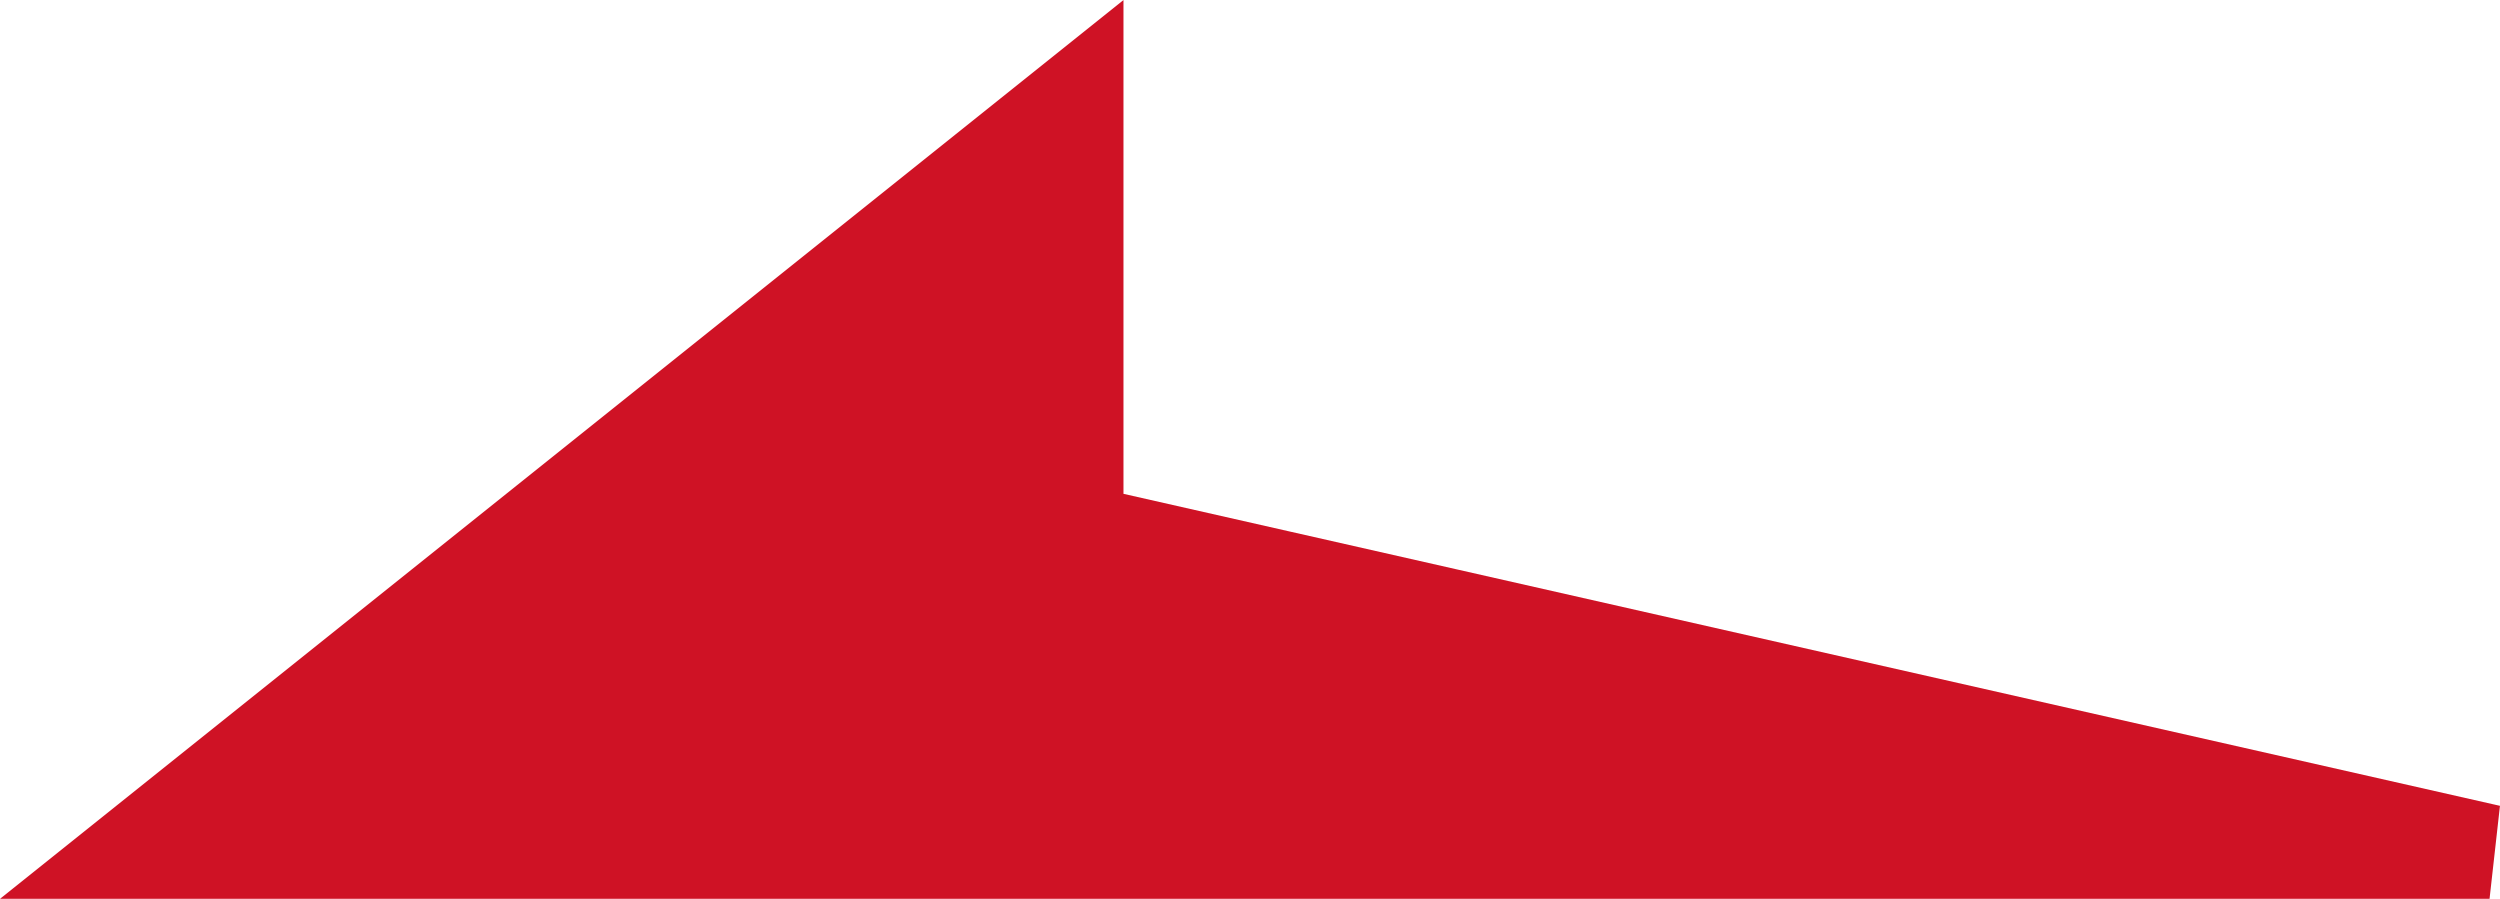 <svg xmlns="http://www.w3.org/2000/svg" width="26.536" height="9.54" viewBox="0 0 26.536 9.54">
  <path id="Path_48" data-name="Path 48" d="M10,0V4.6L25,8H0Z" transform="translate(1.425 1.041)" fill="#cf1225" stroke="#cf1225" stroke-width="1"/>
</svg>
